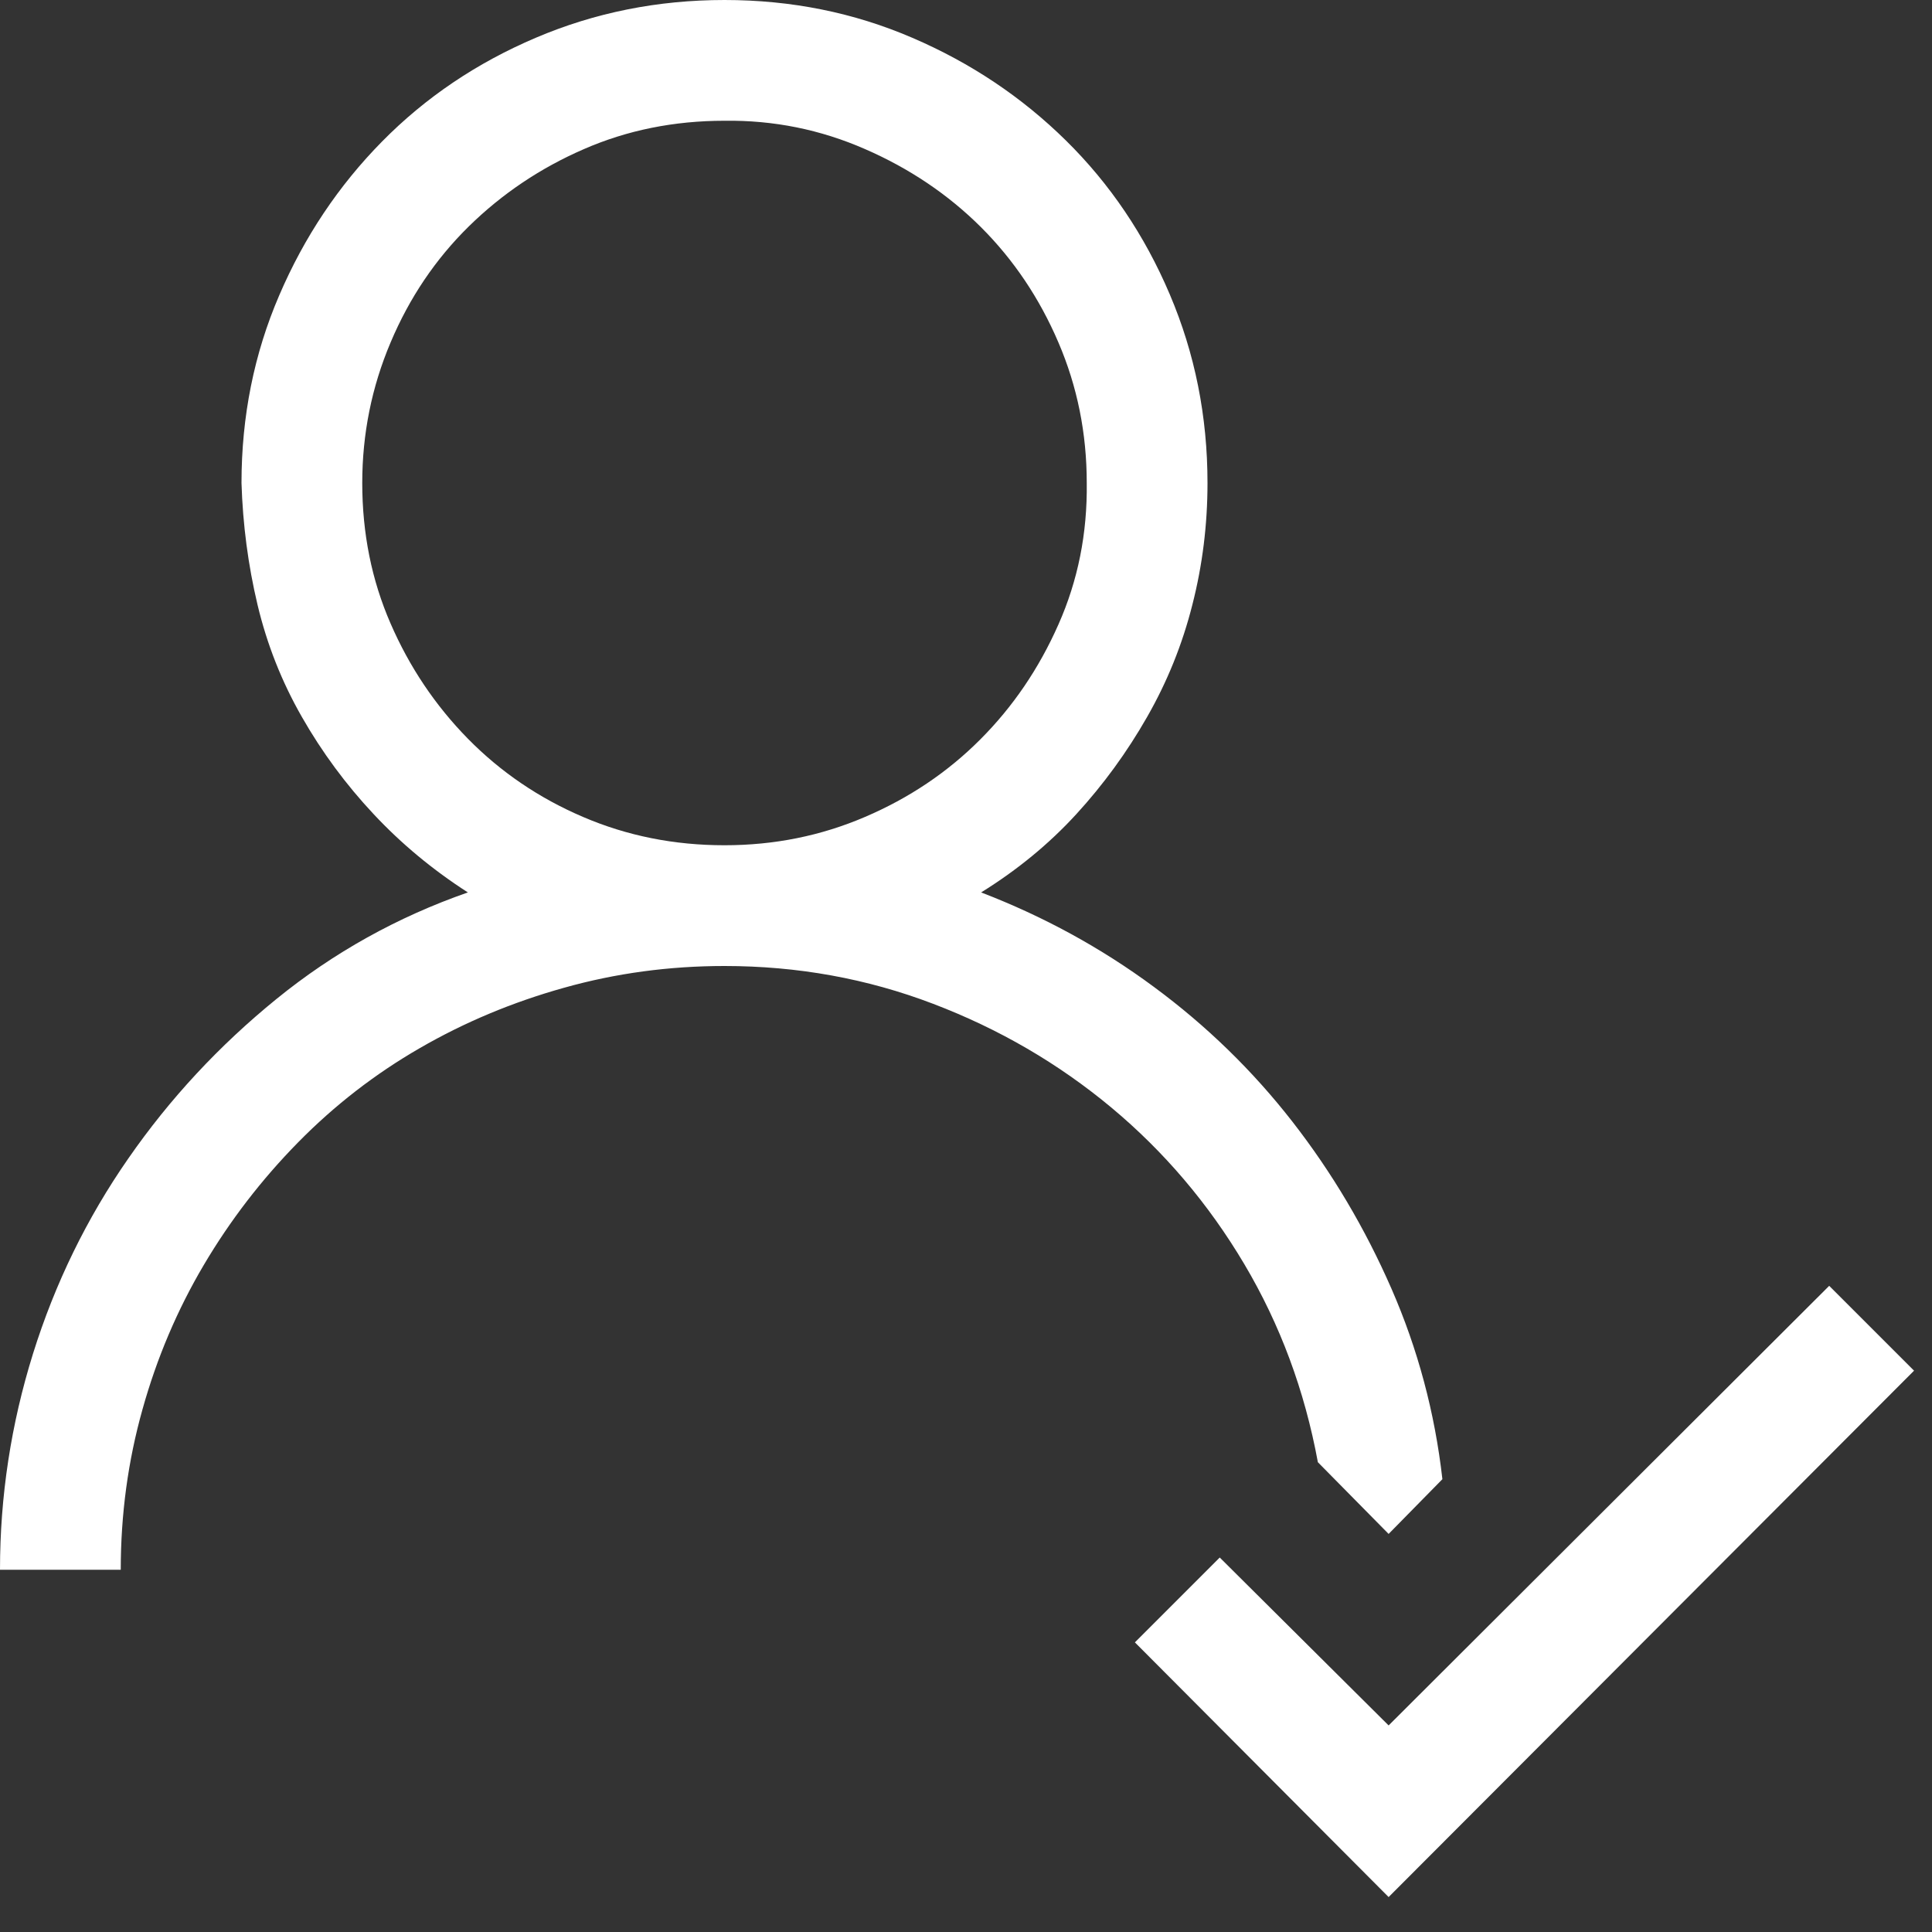 <svg width="24" height="24" viewBox="0 0 24 24" fill="none" xmlns="http://www.w3.org/2000/svg">
<rect x="0" y="0" width="24" height="24" fill="#333333" stroke="none"/>
<path d="M16.371 18.164C16.207 17.273 15.902 16.453 15.457 15.703C15.012 14.953 14.461 14.305 13.805 13.758C13.148 13.211 12.41 12.781 11.59 12.469C10.77 12.156 9.906 12 9 12C8.312 12 7.648 12.09 7.008 12.27C6.367 12.449 5.77 12.699 5.215 13.02C4.66 13.34 4.156 13.73 3.703 14.191C3.25 14.652 2.859 15.16 2.531 15.715C2.203 16.27 1.949 16.867 1.77 17.508C1.59 18.148 1.5 18.812 1.5 19.5H0C0 18.586 0.137 17.691 0.41 16.816C0.684 15.941 1.078 15.133 1.594 14.391C2.109 13.648 2.723 12.988 3.434 12.41C4.145 11.832 4.938 11.391 5.812 11.086C5.375 10.805 4.984 10.48 4.641 10.113C4.297 9.746 4 9.344 3.75 8.906C3.5 8.469 3.316 8.004 3.199 7.512C3.082 7.02 3.016 6.516 3 6C3 5.172 3.156 4.395 3.469 3.668C3.781 2.941 4.207 2.305 4.746 1.758C5.285 1.211 5.922 0.781 6.656 0.469C7.391 0.156 8.172 -1.52588e-05 9 -1.52588e-05C9.828 -1.52588e-05 10.605 0.156 11.332 0.469C12.059 0.781 12.695 1.207 13.242 1.746C13.789 2.285 14.219 2.922 14.531 3.656C14.844 4.391 15 5.172 15 6C15 6.516 14.938 7.02 14.812 7.512C14.688 8.004 14.5 8.469 14.25 8.906C14 9.344 13.707 9.746 13.371 10.113C13.035 10.48 12.641 10.805 12.188 11.086C12.961 11.383 13.676 11.773 14.332 12.258C14.988 12.742 15.562 13.301 16.055 13.934C16.547 14.566 16.957 15.258 17.285 16.008C17.613 16.758 17.824 17.547 17.918 18.375L17.25 19.055L16.371 18.164ZM4.5 6C4.5 6.625 4.617 7.207 4.852 7.746C5.086 8.285 5.406 8.762 5.812 9.176C6.219 9.59 6.695 9.914 7.242 10.148C7.789 10.383 8.375 10.5 9 10.5C9.617 10.5 10.199 10.383 10.746 10.148C11.293 9.914 11.77 9.594 12.176 9.187C12.582 8.781 12.906 8.305 13.148 7.758C13.391 7.211 13.508 6.625 13.5 6C13.5 5.383 13.383 4.801 13.148 4.254C12.914 3.707 12.594 3.23 12.188 2.824C11.781 2.418 11.301 2.094 10.746 1.852C10.191 1.609 9.609 1.492 9 1.5C8.375 1.5 7.793 1.617 7.254 1.852C6.715 2.086 6.238 2.406 5.824 2.812C5.41 3.219 5.086 3.699 4.852 4.254C4.617 4.809 4.5 5.391 4.5 6ZM23.777 17.027L17.25 23.566L14.098 20.402L15.152 19.348L17.25 21.434L22.723 15.973L23.777 17.027Z" fill="white"/>
</svg>
